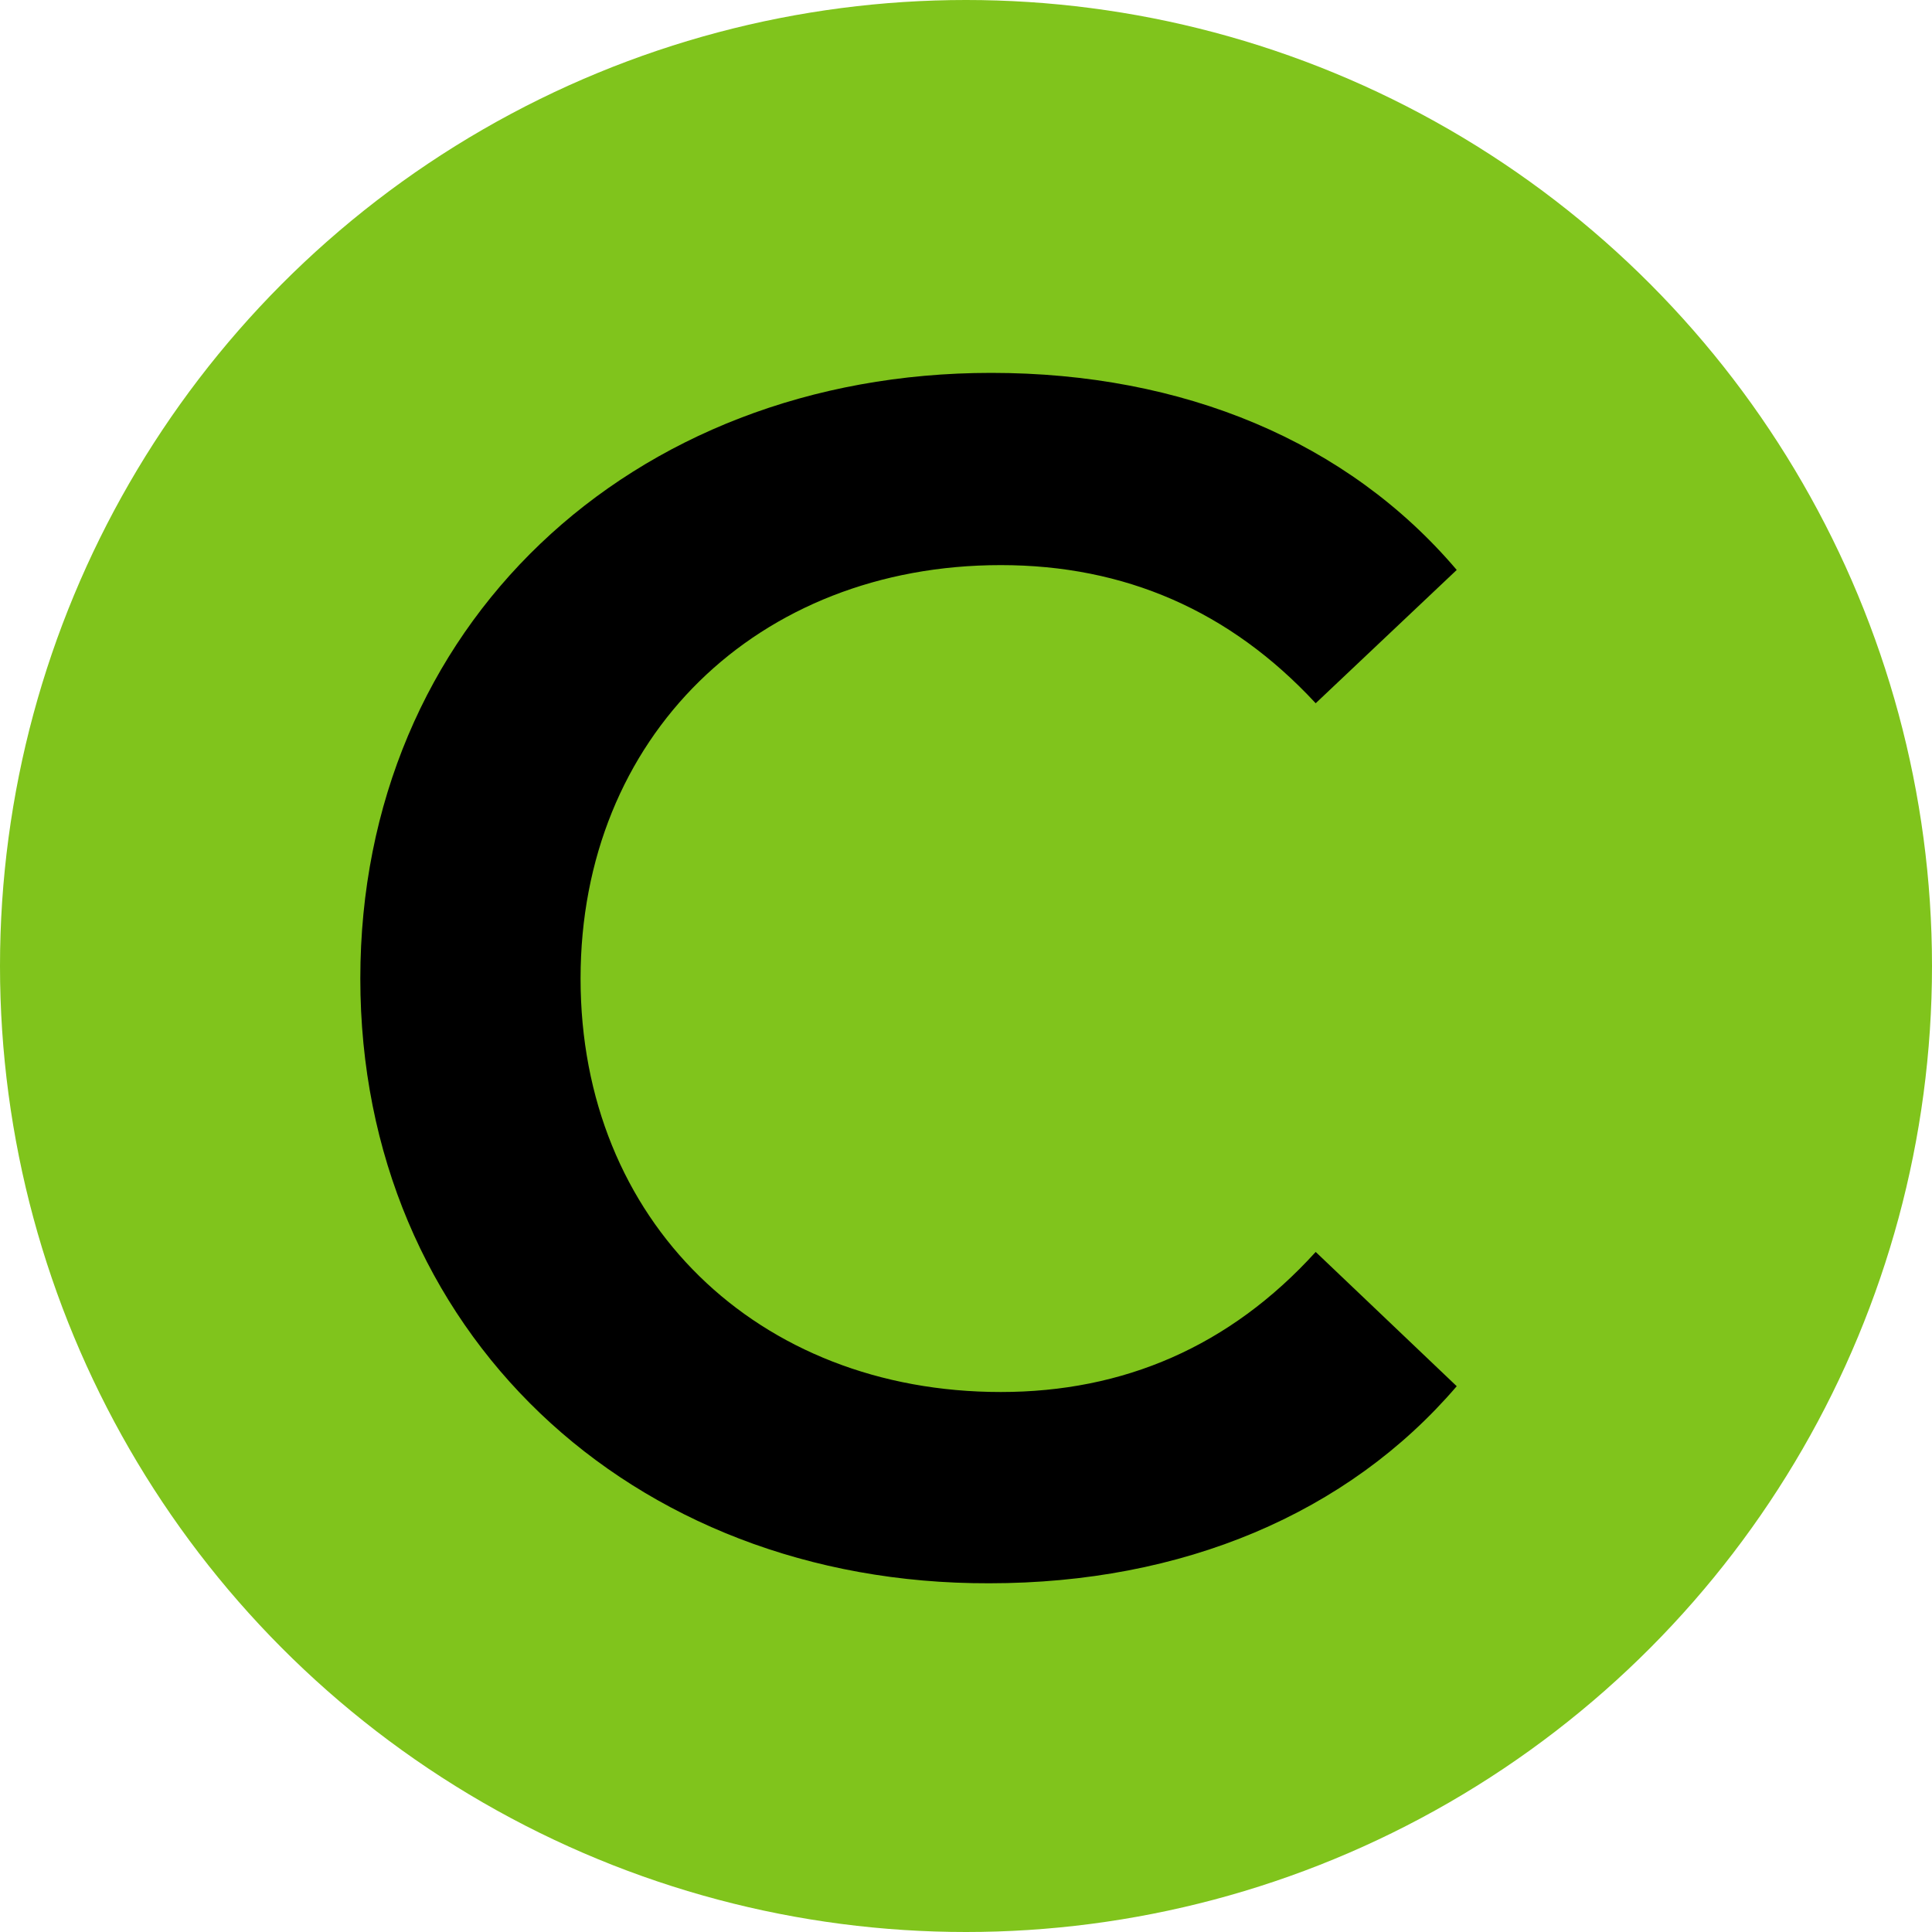 <?xml version="1.0" encoding="UTF-8"?> <!-- Generator: Adobe Illustrator 21.0.0, SVG Export Plug-In . SVG Version: 6.00 Build 0) --> <svg xmlns="http://www.w3.org/2000/svg" xmlns:xlink="http://www.w3.org/1999/xlink" id="Слой_1" x="0px" y="0px" viewBox="0 0 200 200" style="enable-background:new 0 0 200 200;" xml:space="preserve"> <style type="text/css"> .st0{fill:#80C41C;} </style> <circle class="st0" cx="100" cy="100" r="100"></circle> <g> <path d="M37.3,101.3c0-36.4,27.9-62.7,65.3-62.7c19.9,0,36.9,7.1,48.2,20.4l-14.6,13.8c-8.9-9.6-19.8-14.3-32.6-14.3 c-25.2,0-43.5,17.8-43.5,42.8c0,25.1,18.3,42.8,43.5,42.8c12.7,0,23.7-4.7,32.6-14.5l14.6,13.9c-11.3,13.2-28.4,20.4-48.4,20.4 C65.2,164,37.3,137.7,37.3,101.3z"></path> </g> </svg> 